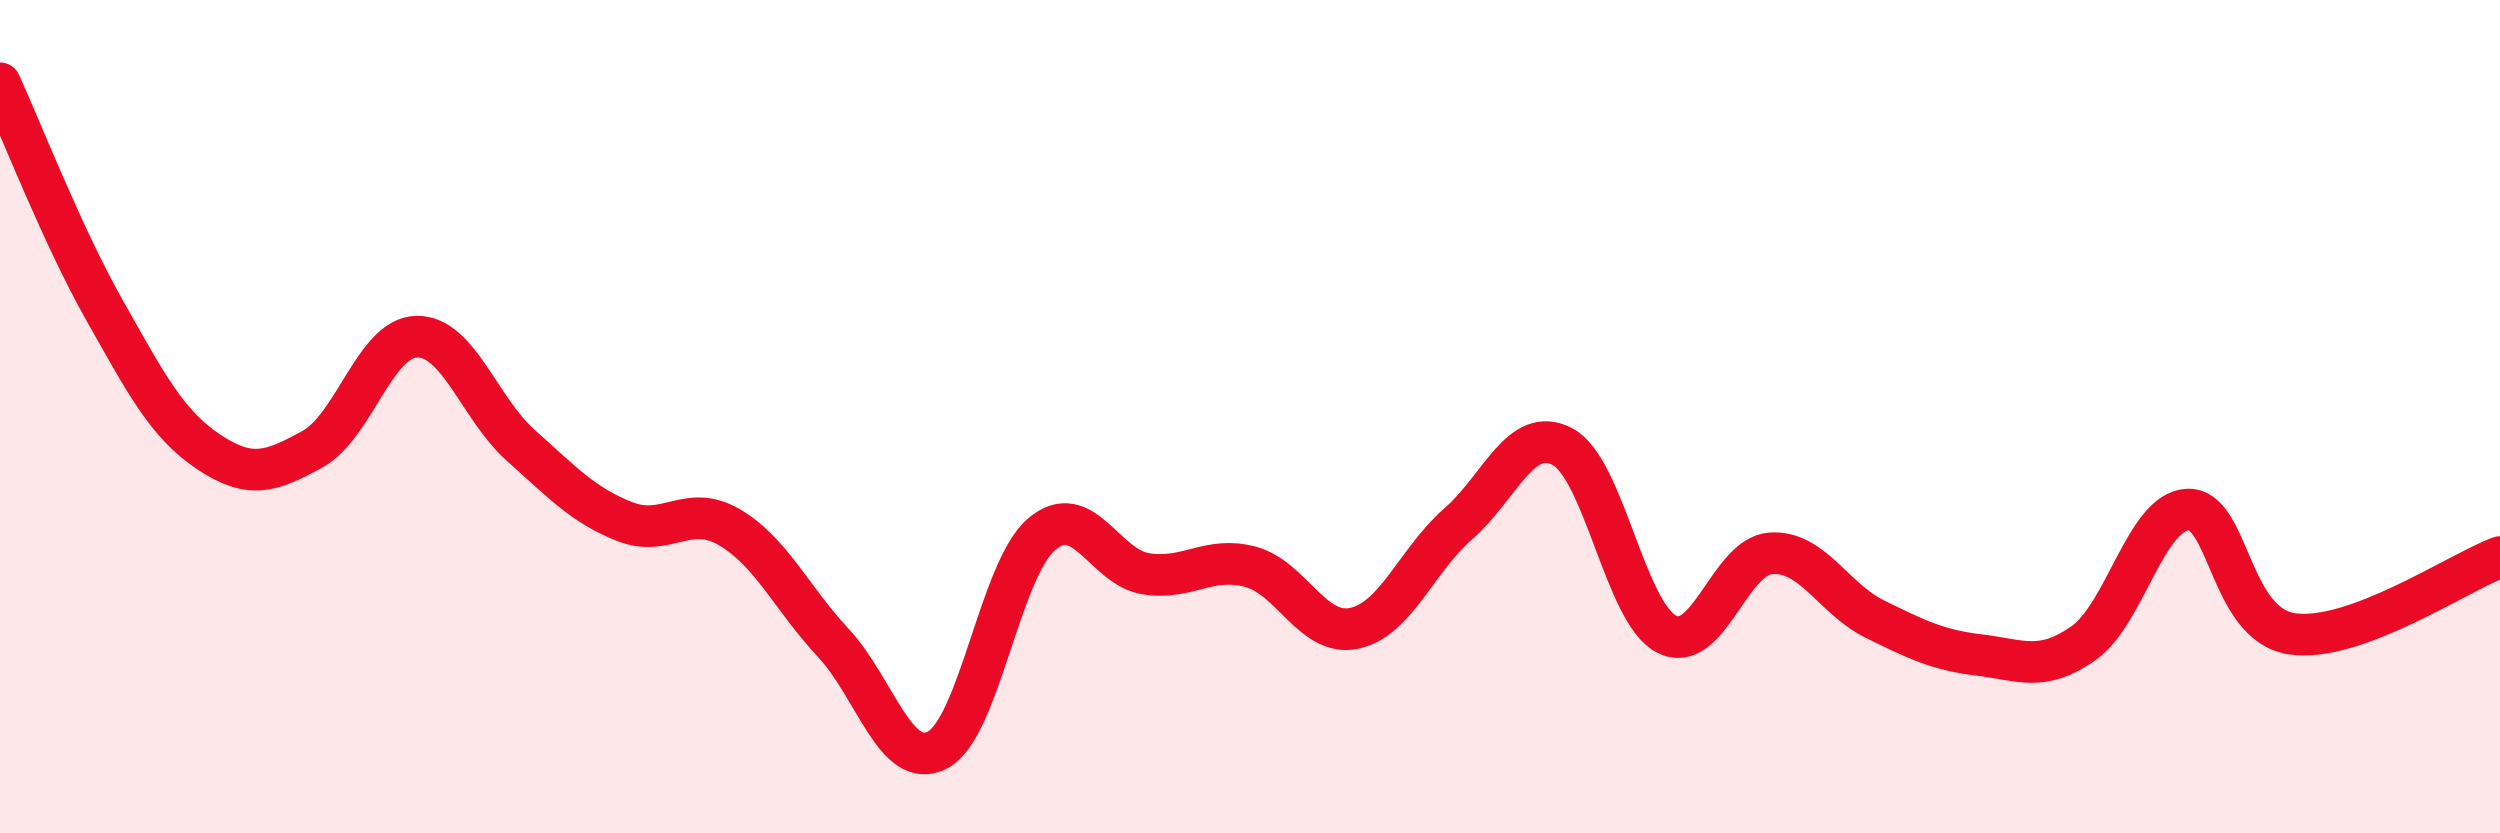 
    <svg width="60" height="20" viewBox="0 0 60 20" xmlns="http://www.w3.org/2000/svg">
      <path
        d="M 0,2 C 0.5,3.09 1.5,5.66 2.5,7.43 C 3.5,9.2 4,10.17 5,10.84 C 6,11.51 6.5,11.33 7.5,10.78 C 8.5,10.23 9,8.1 10,8.08 C 11,8.06 11.5,9.8 12.5,10.69 C 13.5,11.58 14,12.13 15,12.52 C 16,12.91 16.5,12.07 17.5,12.65 C 18.5,13.23 19,14.36 20,15.43 C 21,16.5 21.5,18.52 22.5,18 C 23.5,17.48 24,13.67 25,12.82 C 26,11.97 26.5,13.61 27.5,13.77 C 28.5,13.93 29,13.34 30,13.6 C 31,13.86 31.5,15.29 32.5,15.08 C 33.5,14.87 34,13.44 35,12.57 C 36,11.7 36.5,10.19 37.5,10.72 C 38.5,11.25 39,14.71 40,15.22 C 41,15.73 41.5,13.35 42.5,13.28 C 43.5,13.21 44,14.37 45,14.86 C 46,15.35 46.5,15.6 47.5,15.72 C 48.5,15.84 49,16.14 50,15.44 C 51,14.74 51.5,12.28 52.5,12.23 C 53.5,12.18 53.5,14.98 55,15.21 C 56.5,15.44 59,13.74 60,13.37L60 20L0 20Z"
        fill="#EB0A25"
        opacity="0.1"
        stroke-linecap="round"
        stroke-linejoin="round"
      />
      <path
        d="M 0,2 C 0.5,3.09 1.5,5.66 2.5,7.43 C 3.5,9.2 4,10.17 5,10.84 C 6,11.51 6.5,11.33 7.5,10.78 C 8.5,10.23 9,8.1 10,8.08 C 11,8.06 11.5,9.8 12.5,10.69 C 13.5,11.58 14,12.13 15,12.52 C 16,12.91 16.5,12.07 17.5,12.65 C 18.5,13.23 19,14.36 20,15.43 C 21,16.5 21.5,18.52 22.5,18 C 23.5,17.48 24,13.67 25,12.82 C 26,11.97 26.5,13.61 27.5,13.77 C 28.5,13.93 29,13.34 30,13.6 C 31,13.86 31.5,15.29 32.5,15.08 C 33.5,14.87 34,13.44 35,12.57 C 36,11.7 36.5,10.19 37.5,10.72 C 38.5,11.25 39,14.71 40,15.22 C 41,15.73 41.5,13.35 42.5,13.28 C 43.5,13.21 44,14.37 45,14.86 C 46,15.35 46.5,15.6 47.5,15.72 C 48.5,15.84 49,16.14 50,15.44 C 51,14.74 51.5,12.28 52.5,12.23 C 53.5,12.18 53.5,14.98 55,15.21 C 56.5,15.44 59,13.74 60,13.37"
        stroke="#EB0A25"
        stroke-width="1"
        fill="none"
        stroke-linecap="round"
        stroke-linejoin="round"
      />
    </svg>
  